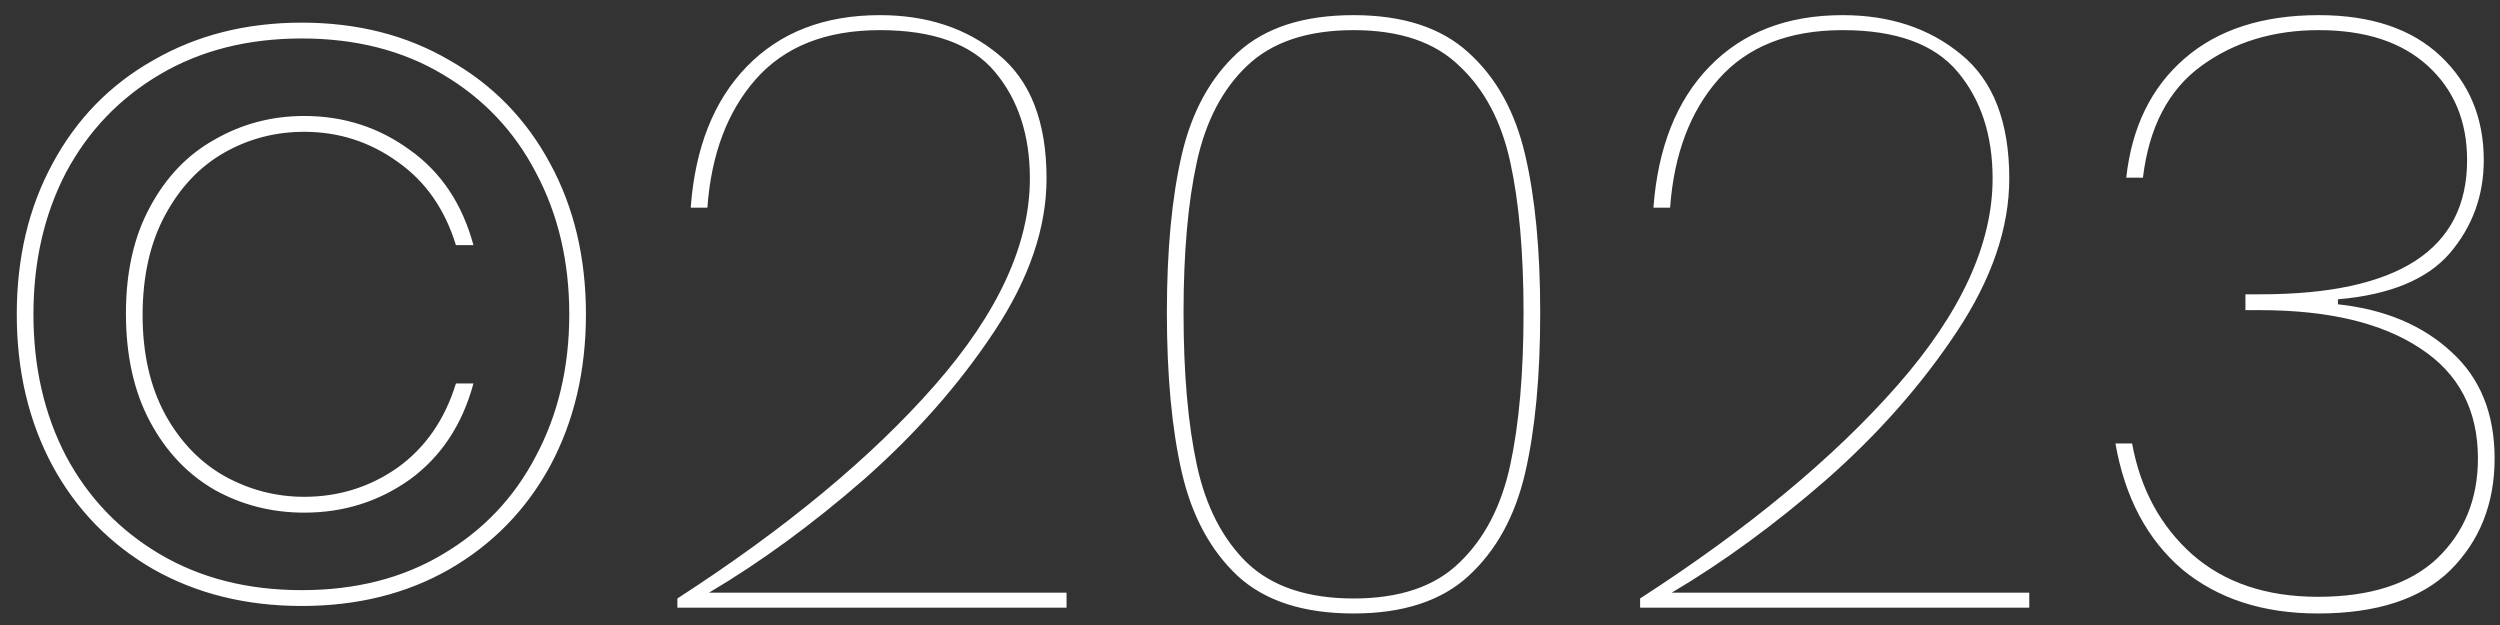 <svg xmlns="http://www.w3.org/2000/svg" width="144" height="36" viewBox="0 0 144 36" fill="none"><rect x="0" y="0" width="144" height="36" fill="#333333" stroke="none"/><path d="M17.382 1.304C20.582 1.304 23.414 2.024 25.878 3.464C28.374 4.872 30.31 6.856 31.686 9.416C33.062 11.944 33.75 14.84 33.75 18.104C33.75 21.368 33.062 24.28 31.686 26.84C30.31 29.368 28.374 31.352 25.878 32.792C23.414 34.2 20.582 34.904 17.382 34.904C14.182 34.904 11.334 34.2 8.838 32.792C6.342 31.352 4.406 29.368 3.03 26.84C1.654 24.28 0.966 21.368 0.966 18.104C0.966 14.84 1.654 11.944 3.03 9.416C4.406 6.856 6.342 4.872 8.838 3.464C11.334 2.024 14.182 1.304 17.382 1.304ZM17.382 2.216C14.278 2.216 11.558 2.904 9.222 4.28C6.886 5.656 5.078 7.544 3.798 9.944C2.55 12.344 1.926 15.064 1.926 18.104C1.926 21.144 2.55 23.864 3.798 26.264C5.078 28.664 6.886 30.552 9.222 31.928C11.558 33.304 14.278 33.992 17.382 33.992C20.486 33.992 23.19 33.304 25.494 31.928C27.83 30.552 29.622 28.664 30.87 26.264C32.15 23.864 32.79 21.144 32.79 18.104C32.79 15.064 32.15 12.344 30.87 9.944C29.622 7.544 27.83 5.656 25.494 4.28C23.19 2.904 20.486 2.216 17.382 2.216ZM17.526 6.68C15.67 6.68 13.958 7.128 12.39 8.024C10.822 8.888 9.574 10.184 8.646 11.912C7.718 13.608 7.254 15.656 7.254 18.056C7.254 20.488 7.718 22.568 8.646 24.296C9.574 26.024 10.822 27.336 12.39 28.232C13.958 29.096 15.67 29.528 17.526 29.528C19.798 29.528 21.83 28.888 23.622 27.608C25.414 26.296 26.63 24.456 27.27 22.088H26.262C25.622 24.168 24.502 25.784 22.902 26.936C21.302 28.056 19.51 28.616 17.526 28.616C15.894 28.616 14.358 28.216 12.918 27.416C11.51 26.616 10.374 25.432 9.51 23.864C8.646 22.264 8.214 20.36 8.214 18.152C8.214 15.912 8.646 13.992 9.51 12.392C10.374 10.792 11.51 9.592 12.918 8.792C14.326 7.992 15.862 7.592 17.526 7.592C19.51 7.592 21.302 8.168 22.902 9.32C24.502 10.44 25.622 12.04 26.262 14.12H27.27C26.63 11.752 25.414 9.928 23.622 8.648C21.83 7.336 19.798 6.68 17.526 6.68ZM39.017 34.472C45.257 30.44 50.201 26.344 53.849 22.184C57.497 18.024 59.321 14.056 59.321 10.28C59.321 7.784 58.649 5.736 57.305 4.136C55.961 2.536 53.753 1.736 50.681 1.736C47.577 1.736 45.193 2.68 43.529 4.568C41.897 6.424 40.969 8.888 40.745 11.96H39.785C40.041 8.504 41.113 5.8 43.001 3.848C44.921 1.864 47.481 0.872 50.681 0.872C53.401 0.872 55.673 1.624 57.497 3.128C59.353 4.632 60.281 7.016 60.281 10.28C60.281 13.128 59.273 16.072 57.257 19.112C55.241 22.152 52.745 24.984 49.769 27.608C46.793 30.2 43.817 32.376 40.841 34.136H61.433V35H39.017V34.472ZM67.212 18.008C67.212 14.392 67.5 11.352 68.076 8.888C68.652 6.424 69.724 4.472 71.292 3.032C72.86 1.592 75.084 0.872 77.964 0.872C80.812 0.872 83.02 1.592 84.588 3.032C86.188 4.472 87.276 6.44 87.852 8.936C88.428 11.4 88.716 14.424 88.716 18.008C88.716 21.656 88.428 24.728 87.852 27.224C87.276 29.72 86.188 31.704 84.588 33.176C83.02 34.616 80.812 35.336 77.964 35.336C75.084 35.336 72.86 34.616 71.292 33.176C69.724 31.704 68.652 29.72 68.076 27.224C67.5 24.728 67.212 21.656 67.212 18.008ZM87.756 18.008C87.756 14.552 87.5 11.656 86.988 9.32C86.476 6.984 85.5 5.144 84.06 3.8C82.652 2.424 80.62 1.736 77.964 1.736C75.308 1.736 73.26 2.424 71.82 3.8C70.412 5.144 69.452 6.984 68.94 9.32C68.428 11.656 68.172 14.552 68.172 18.008C68.172 21.496 68.428 24.424 68.94 26.792C69.452 29.16 70.412 31.032 71.82 32.408C73.26 33.784 75.308 34.472 77.964 34.472C80.62 34.472 82.652 33.784 84.06 32.408C85.5 31.032 86.476 29.16 86.988 26.792C87.5 24.424 87.756 21.496 87.756 18.008ZM94.47 34.472C100.71 30.44 105.654 26.344 109.302 22.184C112.95 18.024 114.774 14.056 114.774 10.28C114.774 7.784 114.102 5.736 112.758 4.136C111.414 2.536 109.206 1.736 106.134 1.736C103.03 1.736 100.646 2.68 98.982 4.568C97.35 6.424 96.422 8.888 96.198 11.96H95.238C95.494 8.504 96.566 5.8 98.454 3.848C100.374 1.864 102.934 0.872 106.134 0.872C108.854 0.872 111.126 1.624 112.95 3.128C114.806 4.632 115.734 7.016 115.734 10.28C115.734 13.128 114.726 16.072 112.71 19.112C110.694 22.152 108.198 24.984 105.222 27.608C102.246 30.2 99.27 32.376 96.294 34.136H116.886V35H94.47V34.472ZM122.473 10.232C122.793 7.32 123.913 5.032 125.833 3.368C127.753 1.704 130.329 0.872 133.561 0.872C136.569 0.872 138.905 1.656 140.569 3.224C142.233 4.792 143.065 6.792 143.065 9.224C143.065 11.272 142.409 13.064 141.097 14.6C139.785 16.104 137.641 16.984 134.665 17.24V17.528C137.353 17.816 139.529 18.728 141.193 20.264C142.857 21.768 143.689 23.816 143.689 26.408C143.689 29 142.841 31.144 141.145 32.84C139.449 34.504 136.905 35.336 133.513 35.336C130.345 35.336 127.737 34.488 125.689 32.792C123.673 31.064 122.393 28.648 121.849 25.544H122.809C123.289 28.168 124.441 30.296 126.265 31.928C128.121 33.56 130.537 34.376 133.513 34.376C136.521 34.376 138.809 33.64 140.377 32.168C141.945 30.664 142.729 28.744 142.729 26.408C142.729 23.624 141.625 21.512 139.417 20.072C137.209 18.6 134.121 17.864 130.153 17.864H129.337V16.952H130.201C138.137 16.952 142.105 14.376 142.105 9.224C142.105 6.984 141.353 5.176 139.849 3.8C138.345 2.424 136.249 1.736 133.561 1.736C130.937 1.736 128.681 2.424 126.793 3.8C124.905 5.176 123.785 7.32 123.433 10.232H122.473Z" fill="white"></path></svg>